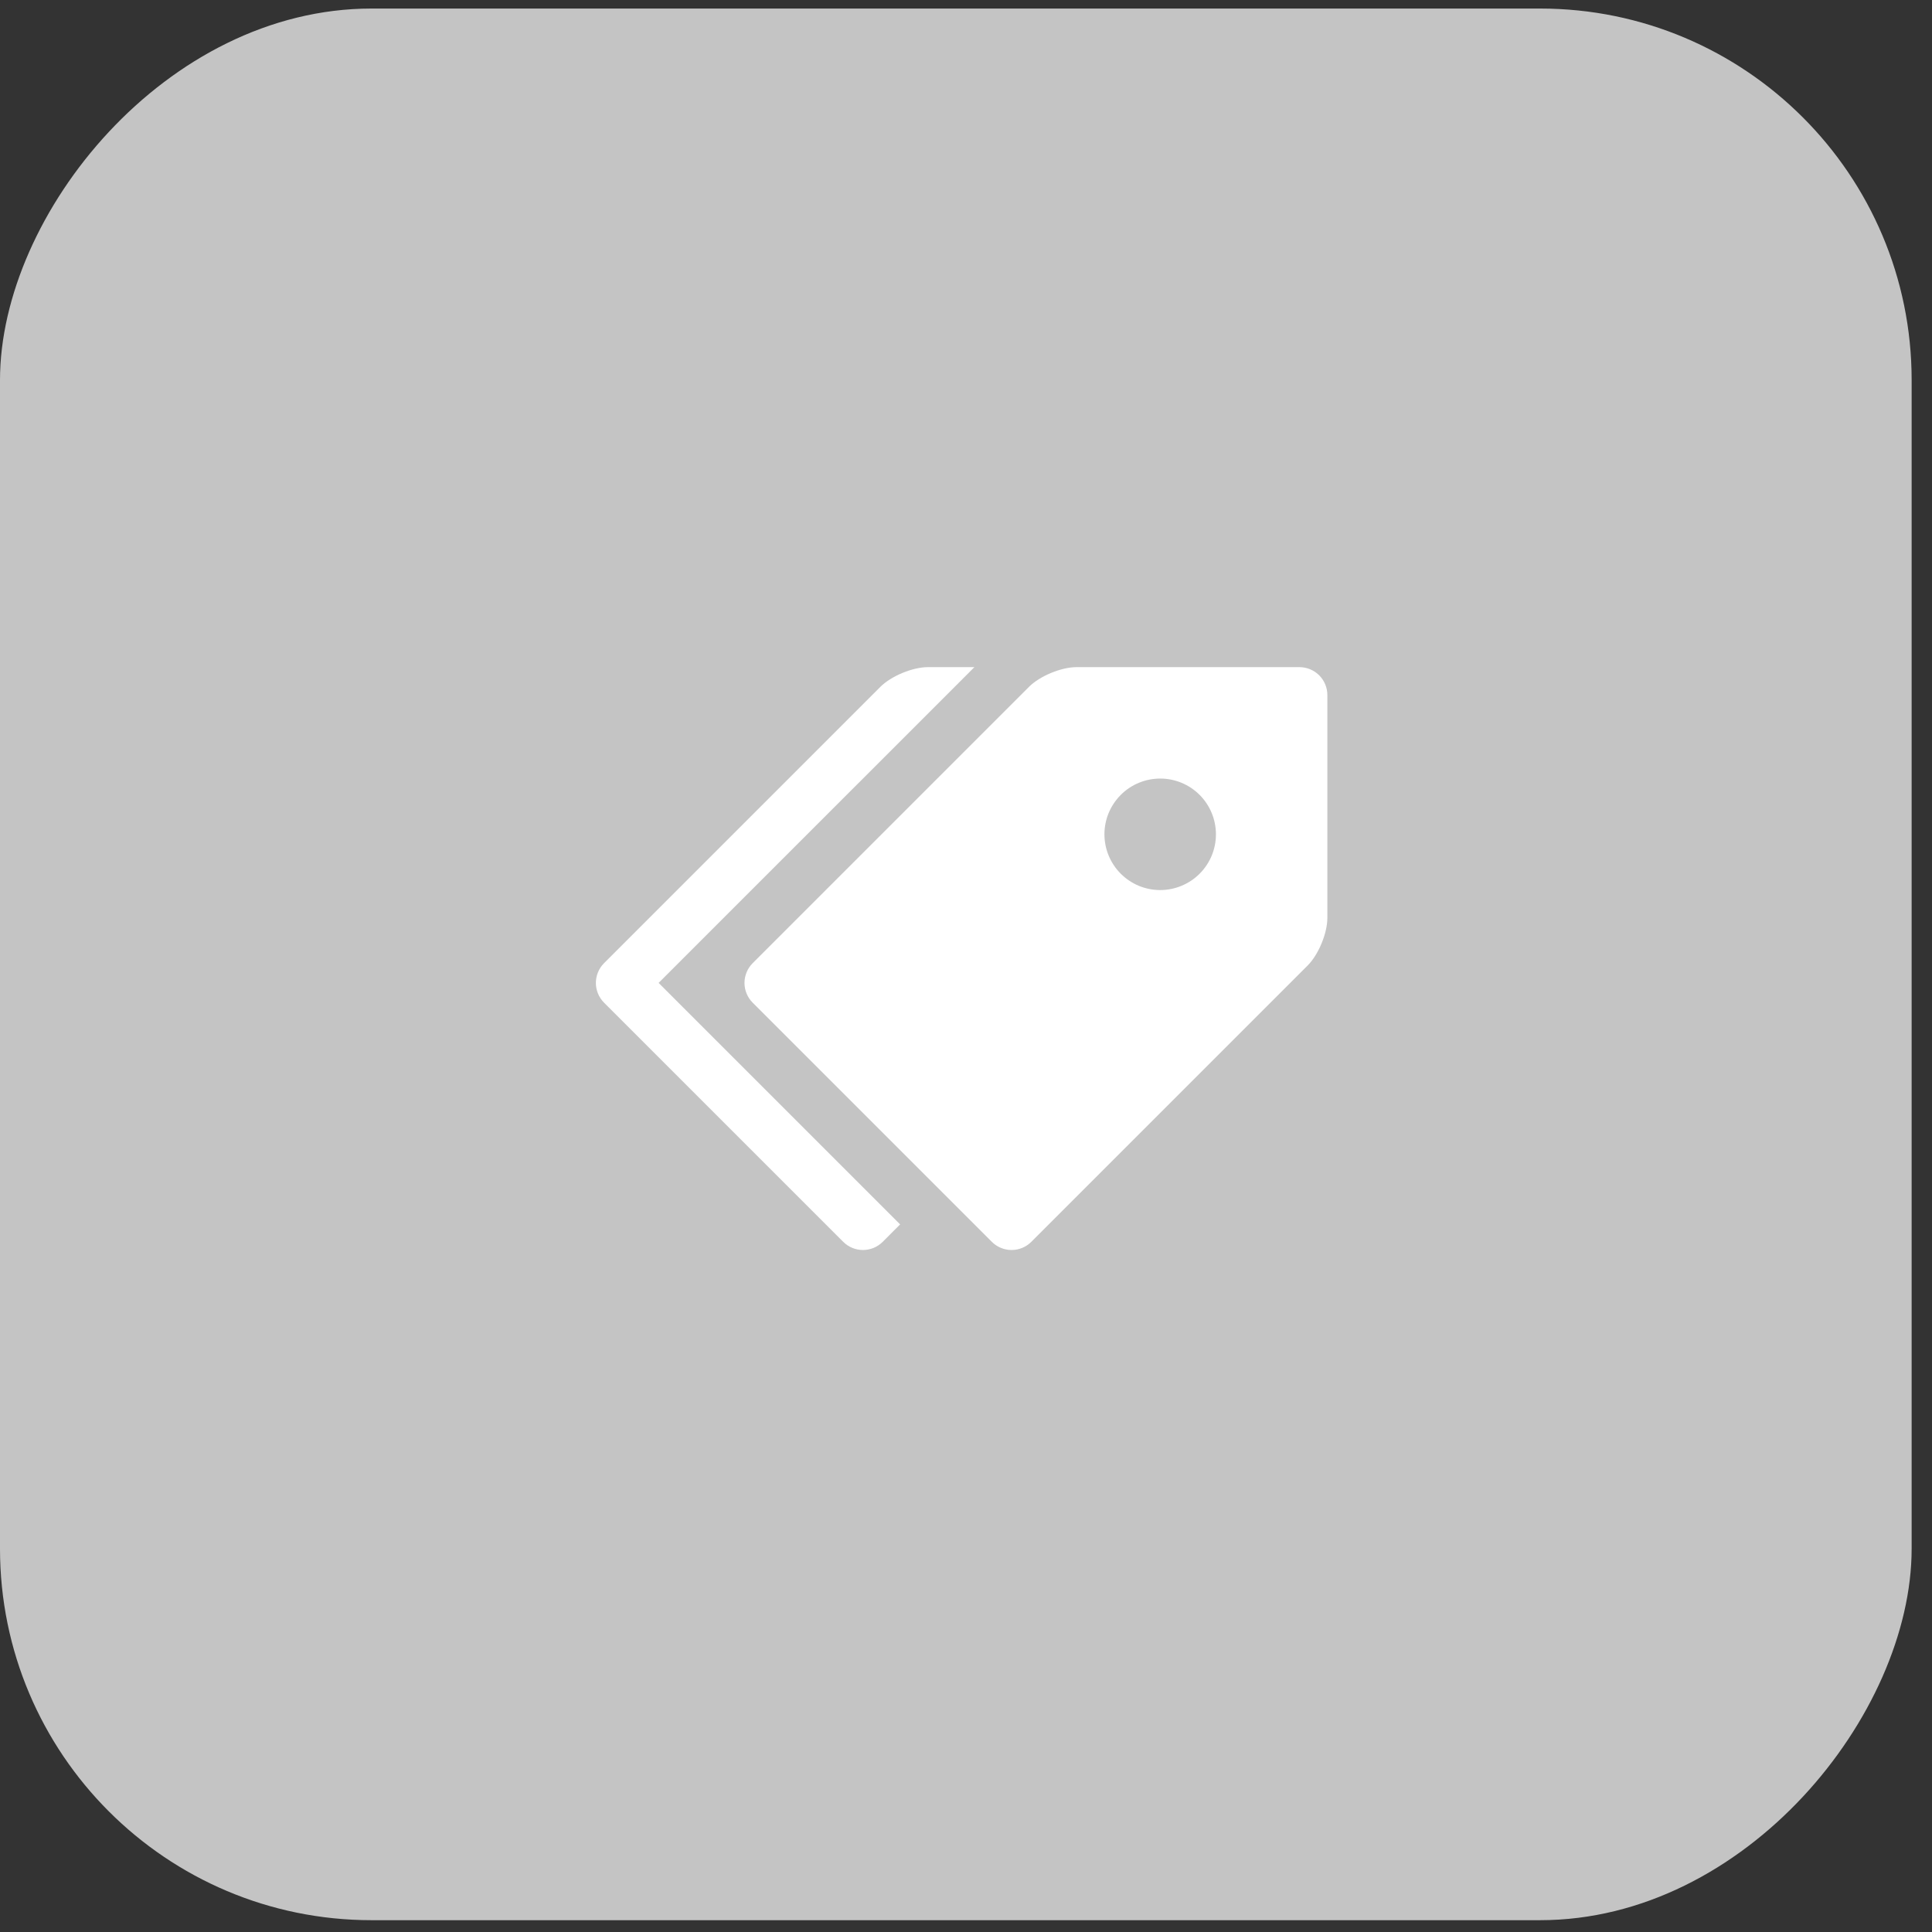 <svg width="52" height="52" viewBox="0 0 52 52" fill="none" xmlns="http://www.w3.org/2000/svg">
<rect x="0" y="0" width="52" height="52" fill="#333333" stroke="none"/>
<rect width="51.452" height="51.452" rx="10" transform="matrix(-1 0 0 1 51.452 0.23)" fill="#C4C4C4"/>
<g clip-path="url(#clip0_1_258)">
<path d="M34.976 17.956H28.976C28.564 17.956 27.987 18.195 27.696 18.486L20.257 25.925C20.117 26.066 20.038 26.257 20.038 26.456C20.038 26.654 20.117 26.845 20.257 26.986L26.696 33.425C26.837 33.565 27.028 33.644 27.227 33.644C27.425 33.644 27.616 33.565 27.757 33.425L35.196 25.986C35.488 25.694 35.726 25.118 35.726 24.706V18.706C35.726 18.507 35.646 18.317 35.506 18.176C35.365 18.036 35.175 17.957 34.976 17.956V17.956ZM31.226 23.956C31.029 23.956 30.834 23.917 30.652 23.842C30.47 23.766 30.305 23.656 30.165 23.516C30.026 23.377 29.916 23.211 29.84 23.029C29.765 22.847 29.726 22.652 29.726 22.455C29.726 22.258 29.765 22.063 29.84 21.881C29.916 21.699 30.027 21.534 30.166 21.394C30.305 21.255 30.471 21.144 30.653 21.069C30.835 20.994 31.03 20.955 31.227 20.955C31.625 20.955 32.007 21.113 32.288 21.395C32.569 21.676 32.727 22.058 32.727 22.456C32.727 22.854 32.569 23.236 32.287 23.517C32.006 23.798 31.624 23.956 31.226 23.956Z" fill="white"/>
<path d="M17.726 26.456L26.226 17.956H24.976C24.564 17.956 23.987 18.195 23.696 18.486L16.257 25.925C16.117 26.066 16.038 26.257 16.038 26.456C16.038 26.654 16.117 26.845 16.257 26.986L22.696 33.425C22.837 33.565 23.028 33.644 23.227 33.644C23.425 33.644 23.616 33.565 23.757 33.425L24.227 32.955L17.727 26.455L17.726 26.456Z" fill="white"/>
</g>
<defs>
<clipPath id="clip0_1_258">
<rect width="20" height="16" fill="white" transform="translate(15.726 17.956)"/>
</clipPath>
</defs>
</svg>
